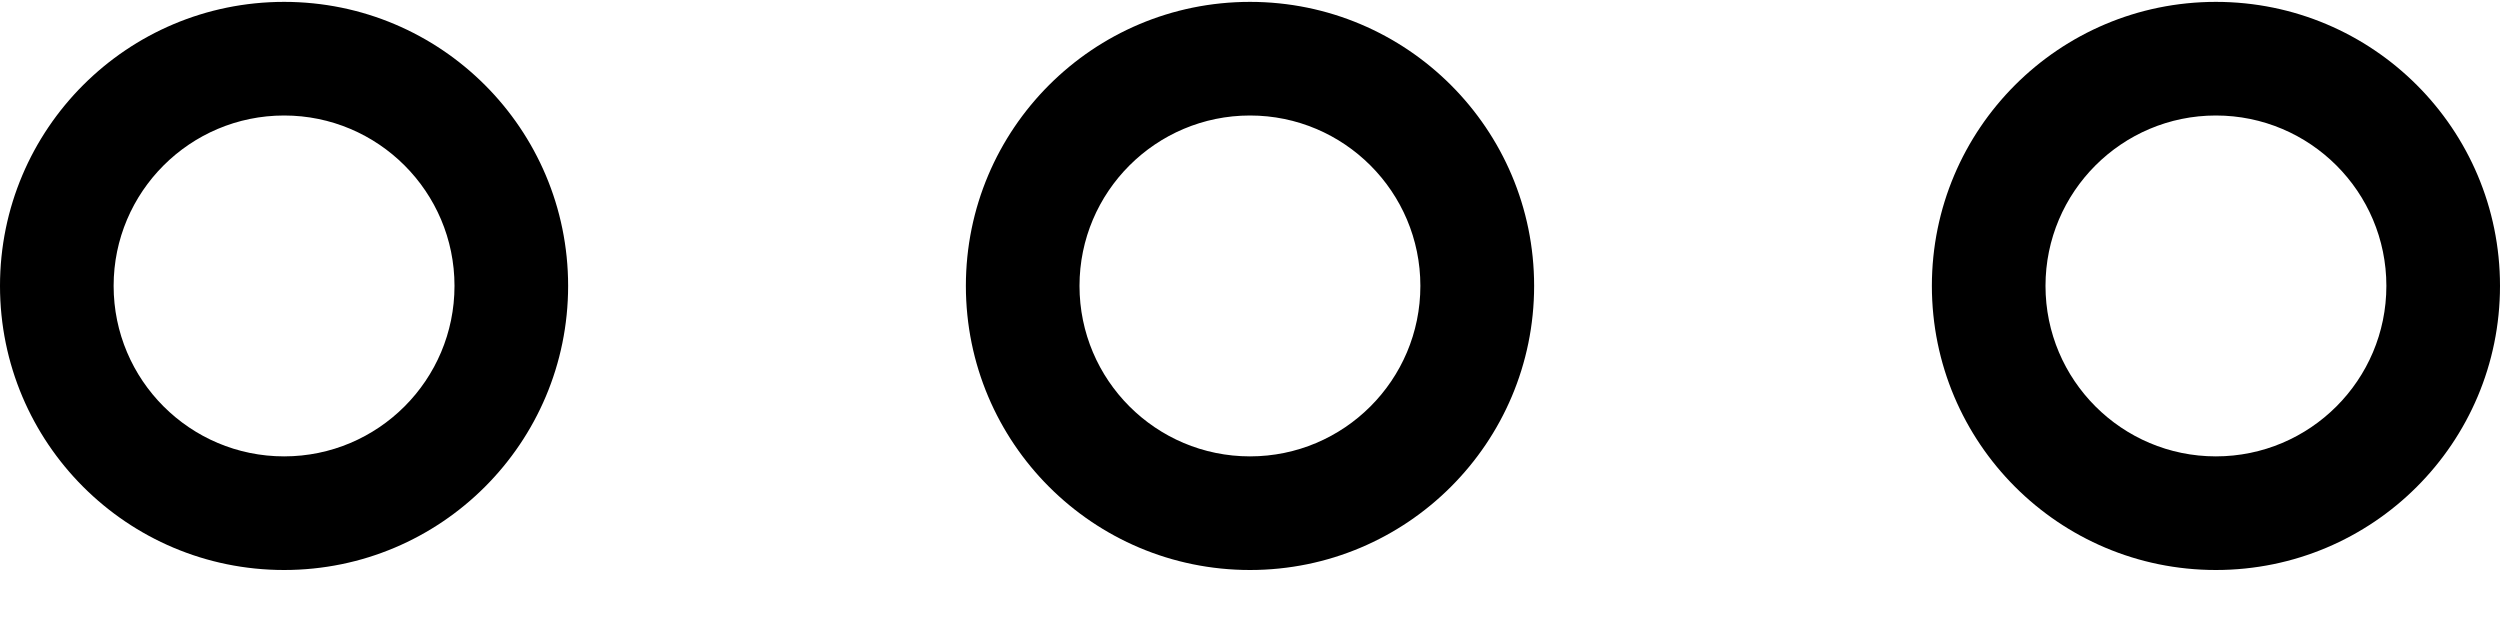 <svg width="20" height="5" viewBox="0 0 20 5" fill="none" xmlns="http://www.w3.org/2000/svg">
<path fill-rule="evenodd" clip-rule="evenodd" d="M2.273 0.015C3.528 0.015 4.545 1.032 4.545 2.287C4.545 3.543 3.528 4.56 2.273 4.56C1.017 4.56 0 3.543 0 2.287C0 1.032 1.017 0.015 2.273 0.015ZM2.273 0.924C1.52 0.924 0.909 1.535 0.909 2.287C0.909 3.04 1.52 3.651 2.273 3.651C3.025 3.651 3.636 3.04 3.636 2.287C3.636 1.535 3.025 0.924 2.273 0.924Z" fill="black"/>
<path fill-rule="evenodd" clip-rule="evenodd" d="M17.727 0.015C18.983 0.015 20 1.032 20 2.287C20 3.543 18.983 4.56 17.727 4.56C16.472 4.56 15.455 3.543 15.455 2.287C15.455 1.032 16.472 0.015 17.727 0.015ZM17.727 0.924C16.975 0.924 16.364 1.535 16.364 2.287C16.364 3.04 16.975 3.651 17.727 3.651C18.48 3.651 19.091 3.04 19.091 2.287C19.091 1.535 18.48 0.924 17.727 0.924Z" fill="black"/>
<path fill-rule="evenodd" clip-rule="evenodd" d="M10 0.015C11.255 0.015 12.273 1.032 12.273 2.287C12.273 3.543 11.255 4.56 10 4.56C8.744 4.56 7.727 3.543 7.727 2.287C7.727 1.032 8.744 0.015 10 0.015ZM10 0.924C9.247 0.924 8.636 1.535 8.636 2.287C8.636 3.04 9.247 3.651 10 3.651C10.752 3.651 11.363 3.04 11.363 2.287C11.363 1.535 10.752 0.924 10 0.924Z" fill="black"/>
</svg>
